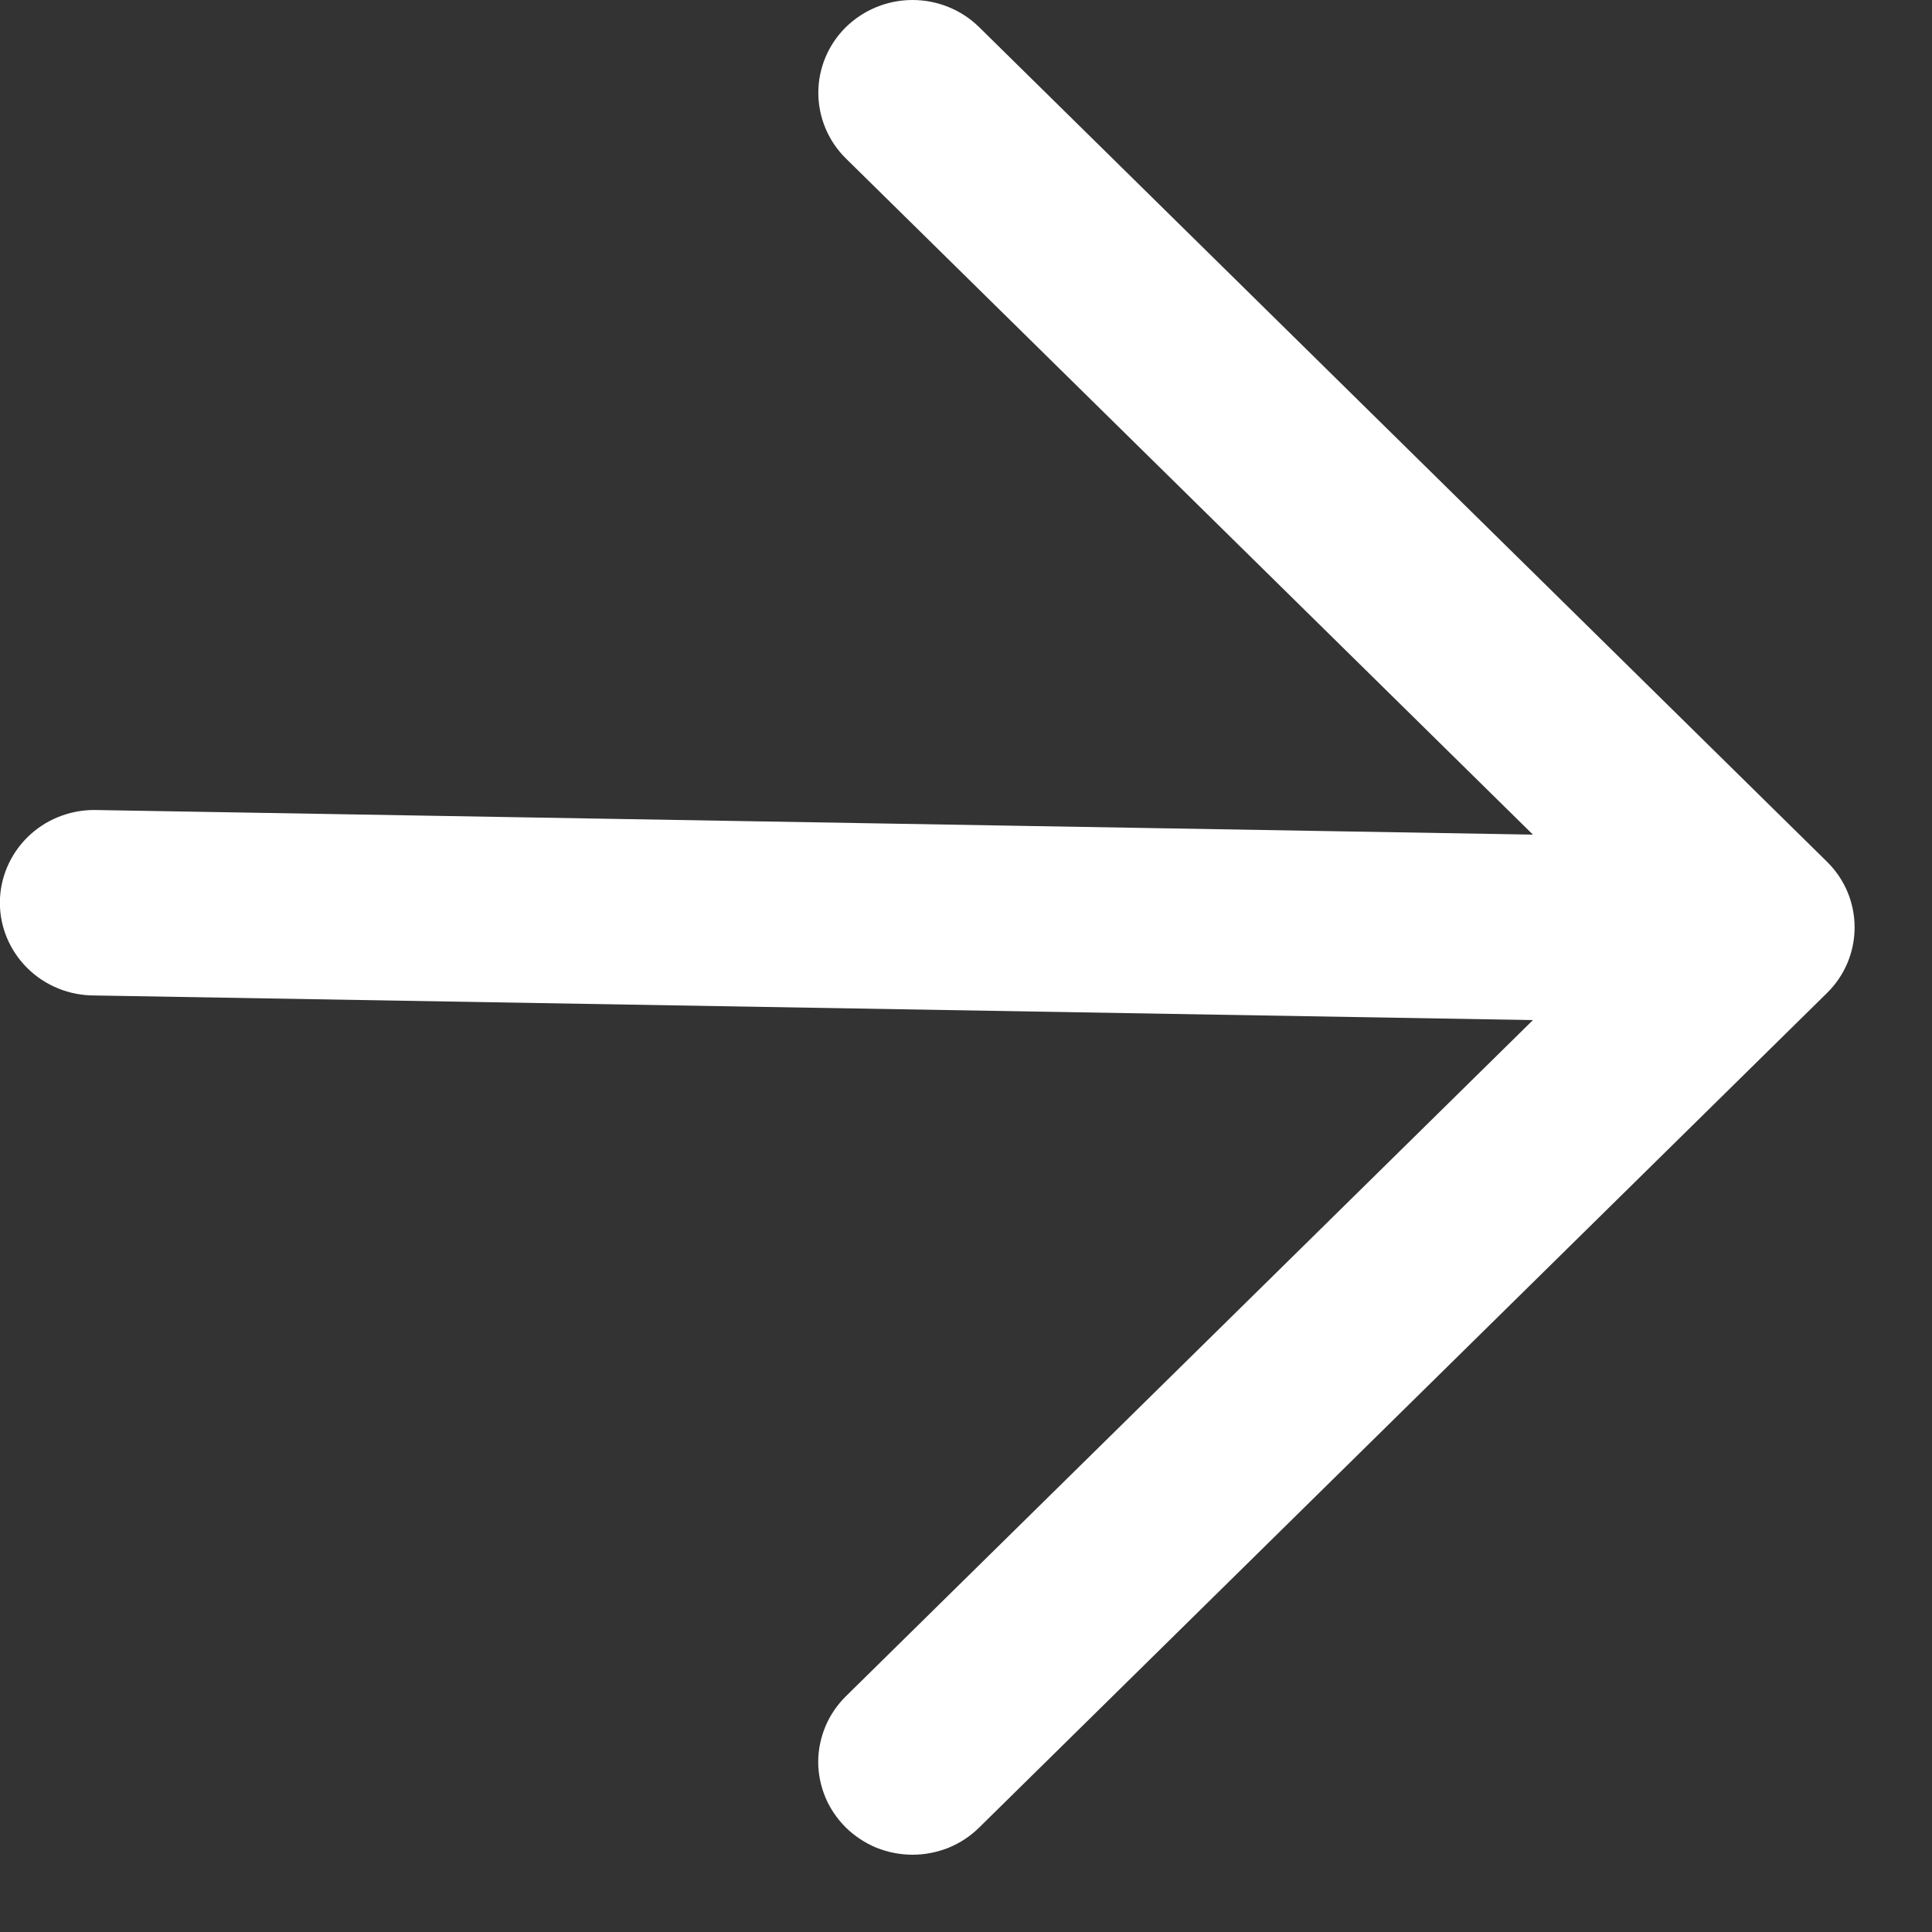 <?xml version="1.0" encoding="UTF-8"?> <svg xmlns="http://www.w3.org/2000/svg" width="16" height="16" viewBox="0 0 16 16" fill="none"><rect x="0" y="0" width="16" height="16" fill="#333333" stroke="none"/><path d="M7.005 15.135C6.933 15.063 6.875 14.979 6.836 14.886C6.797 14.792 6.776 14.692 6.776 14.591C6.776 14.491 6.797 14.391 6.836 14.297C6.875 14.204 6.933 14.119 7.005 14.048L12.695 8.448L0.78 8.244C0.573 8.244 0.374 8.163 0.228 8.019C0.082 7.875 -0.001 7.68 -0.001 7.476C-0.001 7.273 0.082 7.077 0.228 6.933C0.374 6.789 0.573 6.708 0.78 6.708L12.695 6.912L7.005 1.312C6.859 1.168 6.777 0.972 6.777 0.768C6.777 0.565 6.859 0.369 7.005 0.225C7.152 0.081 7.35 -3.48573e-07 7.557 -3.41042e-07C7.764 -3.33511e-07 7.963 0.081 8.109 0.225L15.131 7.137C15.203 7.208 15.261 7.293 15.3 7.386C15.339 7.479 15.359 7.579 15.359 7.68C15.359 7.781 15.339 7.881 15.3 7.974C15.261 8.067 15.203 8.152 15.131 8.223L8.109 15.135C8.037 15.206 7.951 15.263 7.856 15.302C7.761 15.34 7.66 15.36 7.557 15.36C7.455 15.36 7.353 15.34 7.258 15.302C7.164 15.263 7.078 15.206 7.005 15.135Z" fill="white"></path></svg> 